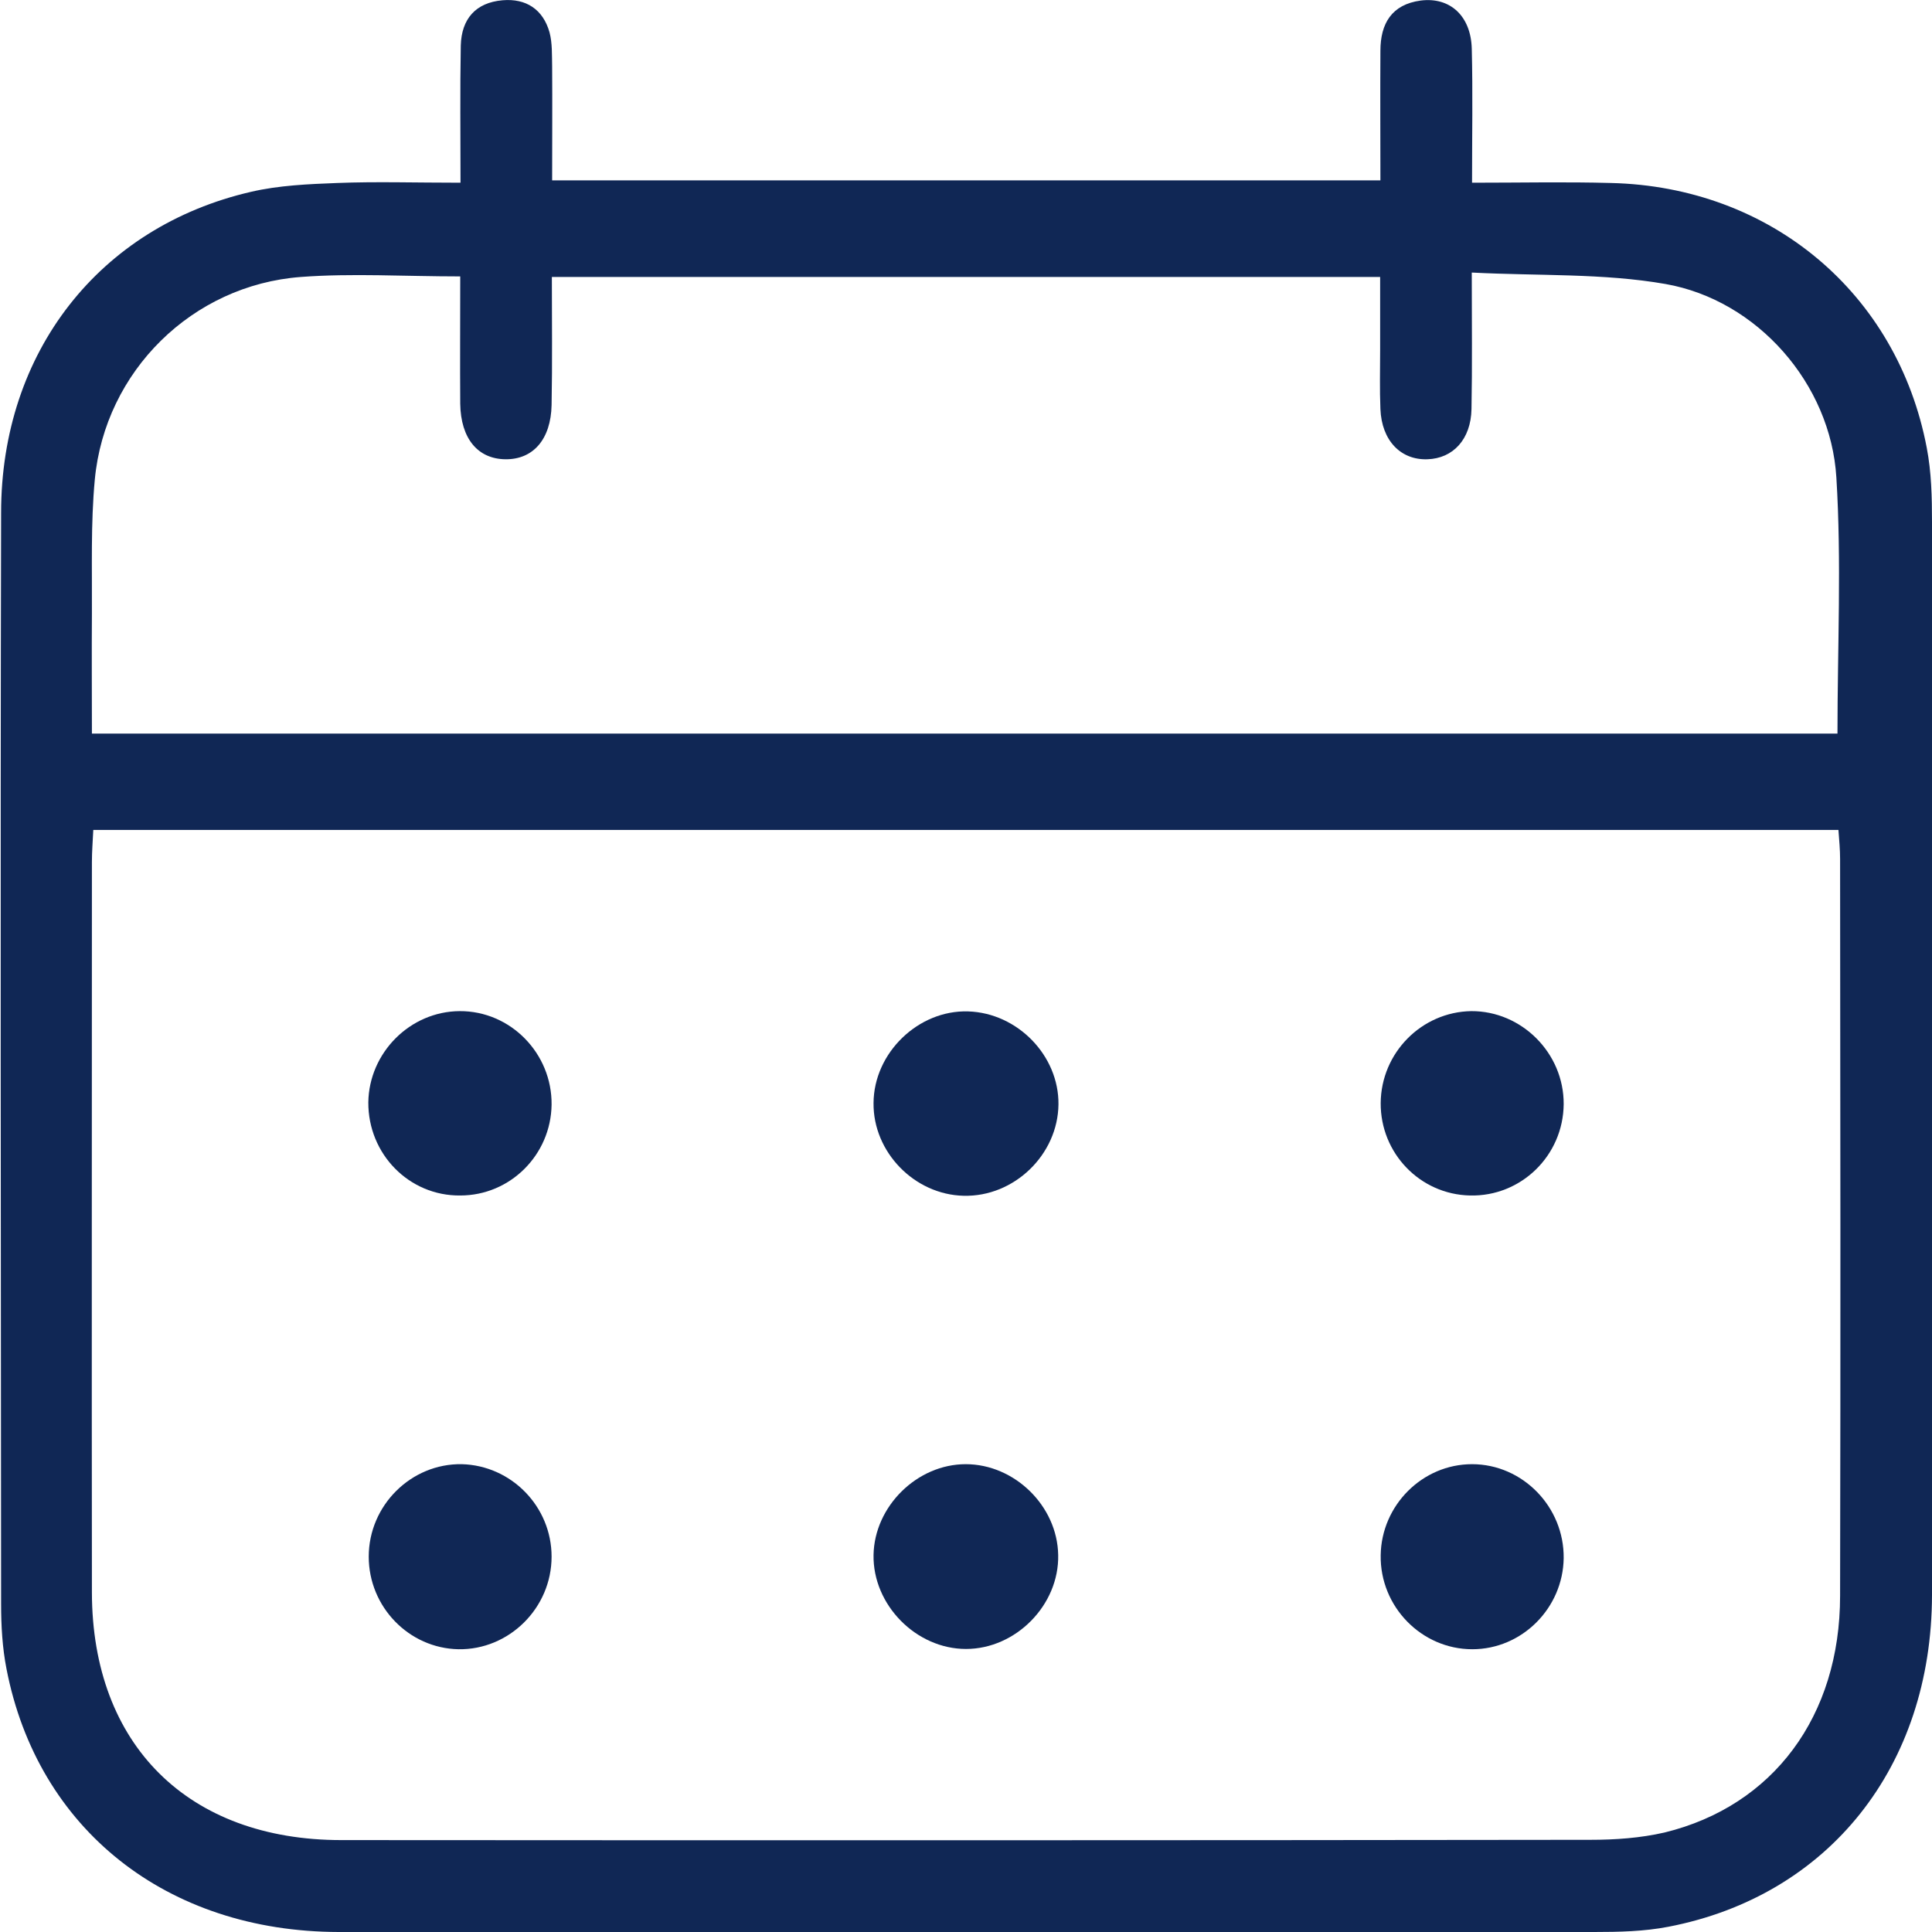 <svg width="14" height="14" viewBox="0 0 14 14" fill="none" xmlns="http://www.w3.org/2000/svg">
	<g clip-path="url(#clip0_60_517)">
		<path d="M3.337 1.324C3.337 0.973 3.333 0.651 3.339 0.33C3.344 0.138 3.446 0.019 3.641 0.002C3.812 -0.013 3.935 0.068 3.982 0.234C4.003 0.313 3.999 0.398 4.001 0.481C4.003 0.751 4.001 1.019 4.001 1.307C6.005 1.307 7.989 1.307 10.003 1.307C10.003 0.994 10.001 0.681 10.003 0.368C10.003 0.172 10.084 0.032 10.295 0.004C10.507 -0.023 10.659 0.115 10.665 0.353C10.673 0.666 10.667 0.981 10.667 1.324C11.018 1.324 11.345 1.317 11.673 1.326C12.83 1.353 13.749 2.124 13.962 3.245C13.996 3.422 14 3.603 14 3.784C14.002 6.376 14.004 8.965 14 11.557C13.998 12.802 13.251 13.738 12.09 13.962C11.915 13.996 11.733 14 11.552 14C8.519 14.002 5.486 14.004 2.455 14C1.208 13.998 0.272 13.255 0.047 12.093C0.017 11.94 0.008 11.781 0.008 11.623C0.006 8.987 0.002 6.35 0.008 3.716C0.008 2.549 0.723 1.643 1.819 1.39C2.021 1.343 2.235 1.334 2.444 1.326C2.727 1.315 3.012 1.324 3.337 1.324ZM0.676 6.014C0.672 6.099 0.666 6.171 0.666 6.246C0.666 8.01 0.664 9.776 0.666 11.54C0.668 12.643 1.363 13.334 2.474 13.334C5.492 13.336 8.508 13.336 11.526 13.332C11.705 13.332 11.888 13.319 12.062 13.279C12.849 13.087 13.334 12.436 13.334 11.564C13.338 9.785 13.336 8.003 13.334 6.224C13.334 6.158 13.328 6.093 13.322 6.014C9.104 6.014 4.896 6.014 0.676 6.014ZM3.335 2.003C2.929 2.003 2.552 1.979 2.18 2.007C1.393 2.066 0.761 2.69 0.687 3.475C0.657 3.794 0.668 4.12 0.666 4.443C0.664 4.735 0.666 5.024 0.666 5.316C4.901 5.316 9.108 5.316 13.315 5.316C13.315 4.688 13.345 4.071 13.307 3.46C13.266 2.781 12.734 2.175 12.069 2.058C11.618 1.979 11.15 2 10.665 1.975C10.665 2.339 10.669 2.652 10.663 2.964C10.659 3.184 10.529 3.322 10.344 3.328C10.15 3.335 10.012 3.192 10.003 2.964C9.997 2.822 10.001 2.679 10.001 2.537C10.001 2.36 10.001 2.183 10.001 2.007C7.985 2.007 6.005 2.007 3.999 2.007C3.999 2.322 4.003 2.628 3.997 2.935C3.992 3.184 3.863 3.33 3.663 3.328C3.463 3.326 3.339 3.179 3.335 2.926C3.333 2.628 3.335 2.328 3.335 2.003Z"
			  fill="#102755"/>
		<path d="M7.67 8.003C7.666 8.367 7.349 8.674 6.983 8.665C6.626 8.657 6.326 8.348 6.33 7.993C6.332 7.629 6.655 7.318 7.015 7.329C7.374 7.34 7.674 7.65 7.67 8.003Z"
			  fill="#102755"/>
		<path d="M3.997 11.28C3.997 11.653 3.688 11.957 3.322 11.951C2.963 11.944 2.672 11.644 2.672 11.28C2.672 10.908 2.98 10.604 3.346 10.61C3.705 10.619 3.997 10.917 3.997 11.28Z"
			  fill="#102755"/>
		<path d="M11.331 11.291C11.326 11.653 11.029 11.951 10.669 11.951C10.301 11.951 9.999 11.642 10.005 11.27C10.01 10.908 10.307 10.61 10.667 10.61C11.033 10.61 11.335 10.919 11.331 11.291Z"
			  fill="#102755"/>
		<path d="M6.998 10.61C7.351 10.61 7.662 10.912 7.668 11.268C7.676 11.629 7.362 11.949 7 11.949C6.638 11.949 6.324 11.629 6.33 11.268C6.336 10.916 6.645 10.61 6.998 10.61Z"
			  fill="#102755"/>
		<path d="M2.669 7.988C2.674 7.629 2.971 7.329 3.331 7.327C3.699 7.325 4.001 7.633 3.997 8.005C3.992 8.369 3.697 8.663 3.335 8.663C2.965 8.667 2.667 8.363 2.669 7.988Z"
			  fill="#102755"/>
		<path d="M11.331 8.001C11.328 8.374 11.022 8.672 10.652 8.663C10.29 8.655 10.003 8.357 10.005 7.993C10.008 7.629 10.301 7.333 10.661 7.327C11.026 7.325 11.333 7.631 11.331 8.001Z"
			  fill="#102755"/>
	</g>
	<defs>
		<clipPath id="clip0_60_517">
			<rect width="14" height="14" fill="white"/>
		</clipPath>
	</defs>
</svg>
